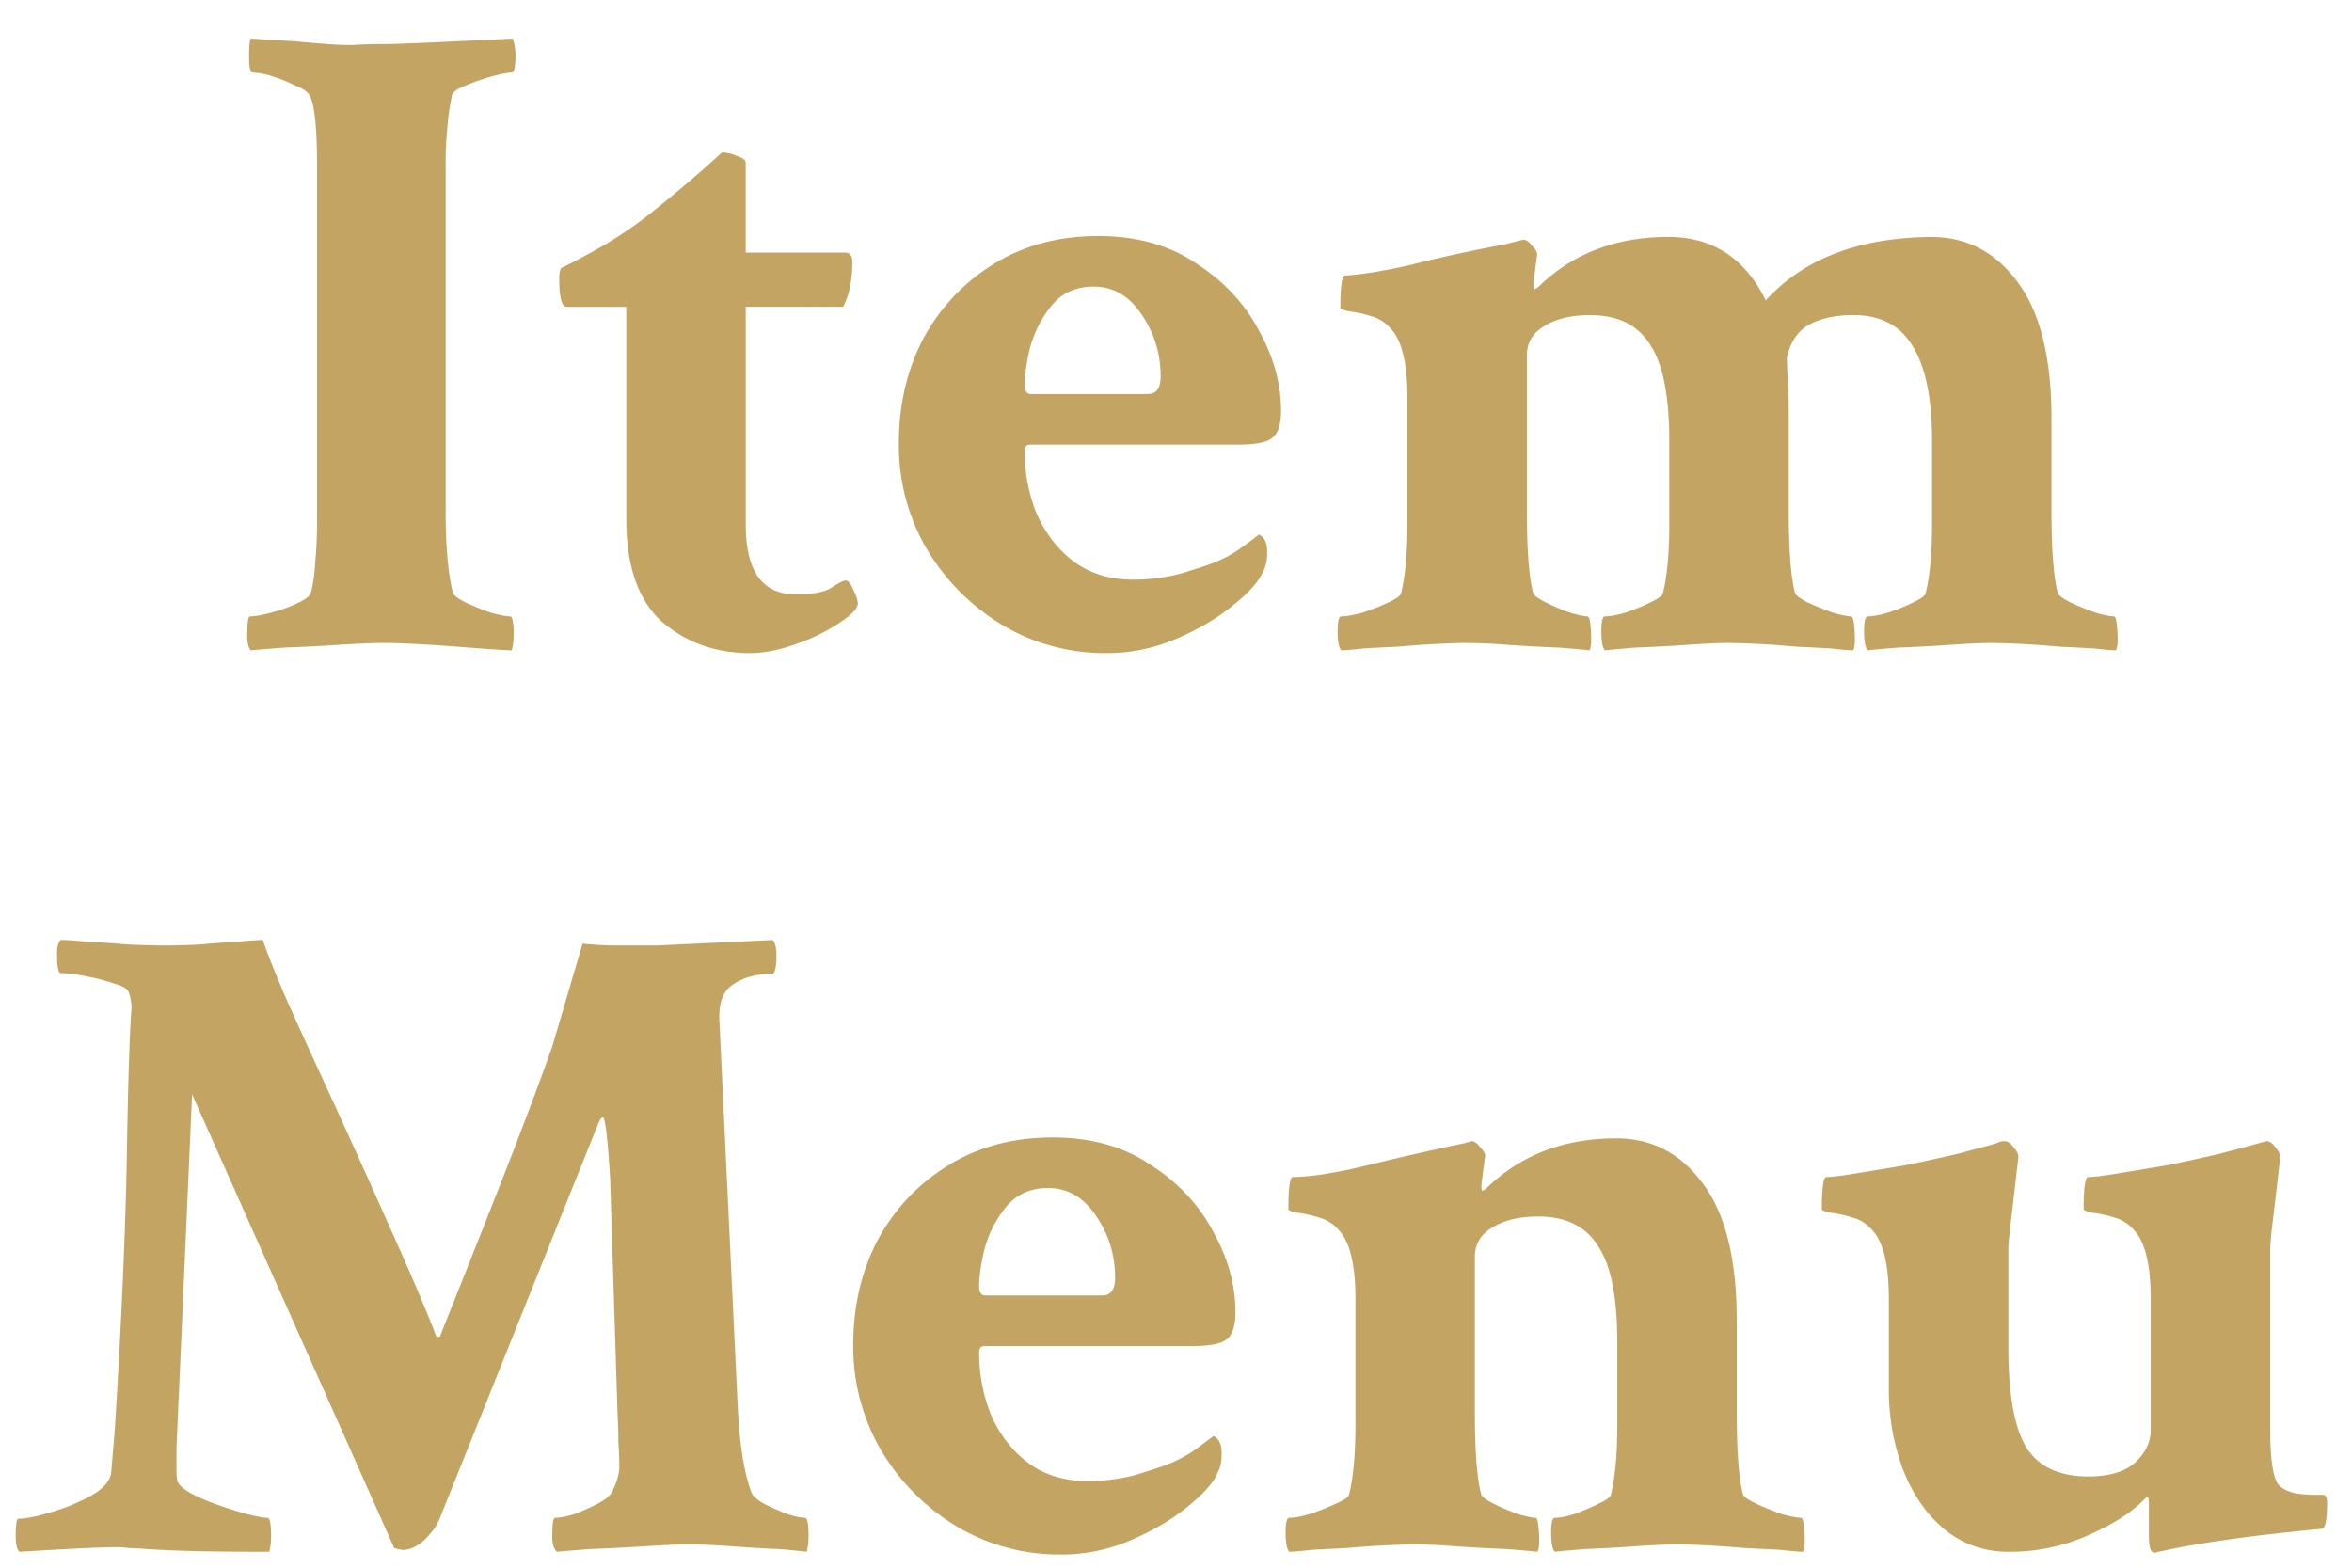 <svg xmlns="http://www.w3.org/2000/svg" width="60" height="40" fill="none" viewBox="0 0 60 40"><path fill="#C3A462" d="M54.959 39.617q-.14 0-.14-.422v-.867q0-.187-.094-.094-.493.516-1.453.938a4.9 4.9 0 0 1-2.04.422q-.913 0-1.617-.563-.68-.562-1.055-1.5a5.8 5.8 0 0 1-.375-2.11v-2.273q0-1.312-.421-1.757a1 1 0 0 0-.516-.328 3 3 0 0 0-.539-.118q-.234-.046-.234-.093 0-.82.117-.82.21 0 .773-.095.586-.093 1.266-.21.68-.141 1.289-.282.633-.164.96-.258a1 1 0 0 0 .118-.046.4.4 0 0 1 .14-.024q.118 0 .235.164.117.14.117.235-.117 1.03-.187 1.617-.07.586-.07.726v2.508q0 1.828.468 2.578.47.727 1.57.727.797 0 1.196-.352.398-.375.398-.82v-3.352q0-1.312-.422-1.757a1 1 0 0 0-.515-.328 3 3 0 0 0-.54-.118q-.234-.046-.234-.093 0-.82.117-.82.212 0 .774-.095.585-.093 1.265-.21.68-.141 1.29-.282.633-.164.96-.258l.258-.07q.118 0 .235.164.117.14.117.235-.117 1.03-.188 1.617a10 10 0 0 0-.07.703v4.594q0 1.242.235 1.476.117.117.375.188.257.047.515.047h.235q.093.023.093.187 0 .68-.14.68-1.455.14-2.438.281-.96.141-1.5.258zm-22.069-.023q-.093-.094-.094-.492 0-.375.094-.375.188 0 .516-.094.351-.117.656-.258.328-.141.352-.234.164-.657.164-1.782v-3.21q0-1.314-.422-1.758a1 1 0 0 0-.516-.328 3 3 0 0 0-.539-.118q-.234-.046-.234-.093 0-.82.117-.82.609 0 1.734-.259a76 76 0 0 1 2.555-.585l.117-.024q.024-.023.094-.023l.047-.024q.117 0 .234.164.141.14.117.235l-.093.726q0 .117.023.14.047 0 .164-.116 1.29-1.22 3.258-1.22 1.359 0 2.203 1.15.867 1.148.867 3.491v2.32q0 1.548.164 2.134.047.093.352.234t.633.258q.351.094.492.094.046 0 .07.187a3 3 0 0 1 .024.398q0 .212-.047.282-.141 0-.54-.047a61 61 0 0 0-.937-.047 24 24 0 0 0-.984-.07 16 16 0 0 0-.75-.024q-.375 0-1.055.047-.656.047-1.266.07-.609.048-.796.07-.094-.093-.094-.491 0-.375.094-.375.188 0 .492-.094.328-.117.61-.258.304-.141.327-.234.165-.657.164-1.782V34.25q0-1.735-.492-2.46-.468-.75-1.523-.75-.727 0-1.172.28-.446.258-.446.75v3.938q0 1.546.165 2.133.046.093.328.234.28.141.61.258.327.094.444.094.048 0 .07.187.024.188.024.398 0 .212-.047.282-.187-.024-.797-.07a42 42 0 0 1-1.289-.07 15 15 0 0 0-1.03-.048q-.282 0-.774.024-.47.023-.985.07-.516.023-.914.047a6 6 0 0 1-.539.047m-5.85.07a5.1 5.1 0 0 1-2.649-.727 5.6 5.6 0 0 1-1.922-1.945 5.25 5.25 0 0 1-.703-2.672q0-1.5.633-2.695a5 5 0 0 1 1.805-1.898q1.148-.704 2.648-.704 1.476 0 2.508.704 1.054.68 1.594 1.71.562 1.008.562 2.04 0 .538-.234.703-.21.165-.867.164h-5.297q-.14 0-.14.164-.001.844.304 1.594.327.75.937 1.218.633.47 1.524.47.796-.001 1.476-.235.47-.141.727-.258.258-.117.469-.258.233-.164.539-.398.21.093.21.445 0 .305-.093.469-.141.375-.75.867-.586.492-1.453.867a4.45 4.45 0 0 1-1.828.375m-1.899-6.61h2.977q.327 0 .328-.445 0-.89-.492-1.593-.47-.704-1.22-.703-.679 0-1.077.492a2.9 2.9 0 0 0-.54 1.054q-.14.586-.14.961 0 .235.164.235M.494 39.594Q.4 39.5.4 39.195q0-.445.07-.445.282 0 .821-.164a5 5 0 0 0 1.031-.422q.492-.28.516-.61l.094-1.124q.258-4.195.304-6.985.047-2.789.118-3.703a1.1 1.1 0 0 0-.07-.422q-.048-.14-.4-.234a5 5 0 0 0-.75-.188 3.4 3.4 0 0 0-.585-.07q-.094 0-.094-.492 0-.259.094-.352.234 0 .703.047.492.024 1.031.07.563.024.961.024.328 0 .82-.023.516-.048.985-.07a8 8 0 0 1 .656-.048q.118.376.586 1.477.492 1.1 1.336 2.93a335 335 0 0 1 1.476 3.28q.633 1.407 1.032 2.438h.047q.046 0 .046-.023a669 669 0 0 0 1.618-4.078q.726-1.852 1.242-3.305l.773-2.625q.211.023.68.047h1.219l2.953-.14q.094.117.094.374 0 .492-.117.493h-.024q-.586 0-.984.28-.376.259-.328.962l.468 9.843q.07 1.407.352 2.157.07.14.328.281.282.141.586.258.304.094.445.094.094 0 .094.468 0 .21-.047.399a16 16 0 0 0-.726-.07 37 37 0 0 1-1.196-.07 15 15 0 0 0-1.055-.048q-.421 0-1.148.047t-1.383.07q-.632.048-.867.07-.117-.116-.117-.374 0-.492.07-.492.188 0 .492-.094.306-.117.586-.258.306-.164.375-.305.188-.375.188-.656 0-.258-.024-.61 0-.351-.023-.773l-.187-5.953q-.094-1.57-.188-1.57-.047 0-.117.164l-4.055 10.101q-.093.235-.375.516-.281.258-.562.258a2 2 0 0 1-.211-.047L4.9 27.922l-.398 9.023v.54q0 .21.023.304.048.14.329.305.304.164.703.304.397.14.75.235.375.094.515.094.094 0 .094.468 0 .21-.047.399-1.405 0-2.133-.024a26 26 0 0 1-1.007-.047 7 7 0 0 0-.446-.023 2 2 0 0 0-.351-.023q-.212 0-.75.023-.54.024-1.688.094m33.723-23q-.094-.094-.094-.492 0-.375.094-.375.188 0 .539-.094.351-.117.656-.258t.328-.234q.165-.657.164-1.782v-3.21q0-1.313-.422-1.758a1 1 0 0 0-.515-.328 3 3 0 0 0-.54-.118q-.233-.046-.234-.093 0-.82.117-.82.705-.048 1.712-.282 1.007-.258 2.367-.516l.468-.117q.117 0 .235.164.14.14.117.235l-.094.726q0 .117.024.14.046 0 .164-.116 1.29-1.22 3.258-1.22 1.687 0 2.484 1.618 1.453-1.593 4.219-1.617 1.359 0 2.203 1.148.867 1.149.867 3.492v2.32q0 1.548.164 2.134.046.093.328.234.304.141.633.258.328.093.469.094.046 0 .07.187a3 3 0 0 1 .024.399q0 .21-.047.28-.141 0-.54-.046-.398-.023-.913-.047a22 22 0 0 0-1.712-.094q-.375 0-1.054.047t-1.313.07a22 22 0 0 0-.796.07q-.094-.093-.094-.491 0-.375.094-.375.187 0 .515-.094.352-.117.633-.258.304-.141.328-.234.164-.657.164-1.782V11.25q0-1.617-.492-2.414-.469-.797-1.523-.797-.657 0-1.102.234t-.586.844q0 .21.023.563.024.327.024 1.008v2.32q0 1.547.164 2.133.046.093.328.234.305.141.633.258.328.093.469.094.045 0 .07.187.023.187.023.399 0 .21-.046.28-.141 0-.54-.046-.398-.023-.914-.047a22 22 0 0 0-1.71-.094q-.375 0-1.055.047t-1.313.07q-.61.048-.797.07-.093-.093-.093-.491 0-.375.093-.375.188 0 .516-.094.351-.117.633-.258.304-.141.328-.234.165-.657.164-1.782V11.25q0-1.735-.492-2.46-.469-.75-1.524-.75-.727 0-1.171.28-.446.258-.446.75v3.938q0 1.547.164 2.133.047.093.328.234t.61.258q.328.093.445.094.047 0 .07.187t.024.399-.047.28a22 22 0 0 0-.797-.07 42 42 0 0 1-1.289-.07 15 15 0 0 0-1.031-.047q-.282 0-.774.024-.468.023-.984.07-.516.023-.914.047a6 6 0 0 1-.54.047m-6.013.07a5.1 5.1 0 0 1-2.649-.727 5.6 5.6 0 0 1-1.922-1.945 5.25 5.25 0 0 1-.703-2.672q0-1.5.633-2.695a5 5 0 0 1 1.805-1.898q1.148-.704 2.648-.704 1.477 0 2.508.704 1.054.68 1.594 1.71.562 1.008.562 2.04 0 .538-.234.703-.21.165-.867.164H26.28q-.14 0-.14.164-.001.843.304 1.594.328.75.937 1.218.633.47 1.524.47.796-.001 1.476-.235.47-.141.727-.258a3.3 3.3 0 0 0 .469-.258q.234-.164.539-.398.21.093.21.445 0 .305-.093.469-.141.375-.75.867-.586.492-1.453.867a4.45 4.45 0 0 1-1.828.375m-1.899-6.61h2.977q.328 0 .328-.445 0-.89-.492-1.593-.47-.704-1.22-.703-.679 0-1.077.492-.375.468-.54 1.054-.14.586-.14.961 0 .235.164.235m-7.185 6.609q-1.29 0-2.227-.797-.914-.82-.914-2.625V7.828h-1.523q-.188 0-.188-.726 0-.165.047-.258.656-.328 1.172-.633.54-.329.937-.633a35 35 0 0 0 1.5-1.242q.47-.422.493-.445.187 0 .398.093.21.07.21.164v2.297h2.532q.188 0 .188.235 0 .702-.235 1.148h-2.484v5.555q0 1.78 1.266 1.781.656 0 .914-.164.28-.187.375-.187.093 0 .187.234.117.234.117.351 0 .188-.468.493a4.8 4.8 0 0 1-1.102.539q-.633.234-1.195.234M6.4 16.594q-.093-.094-.093-.375 0-.492.07-.492.188 0 .539-.094t.656-.235.352-.257q.093-.33.117-.797.047-.47.047-1.078v-9q0-1.5-.188-1.828-.069-.141-.375-.258a4 4 0 0 0-.586-.235 1.8 1.8 0 0 0-.492-.093q-.093 0-.093-.399 0-.421.046-.469l1.125.07q.516.048.844.071.329.024.633.023.328-.023.797-.023.468 0 3.281-.14.07.21.07.421 0 .446-.093.446-.141 0-.492.093-.352.094-.68.235-.304.117-.352.234a6 6 0 0 0-.117.797q-.047.492-.047.844v9.023q0 .657.047 1.172t.14.89q.047.094.329.235.304.141.633.258.351.093.492.094.094 0 .094.445 0 .234-.047.422-.094 0-.446-.024-.351-.023-.96-.07a41 41 0 0 0-1.079-.07q-.468-.024-.773-.024-.421 0-1.149.047-.726.047-1.382.07-.633.048-.868.07"/></svg>